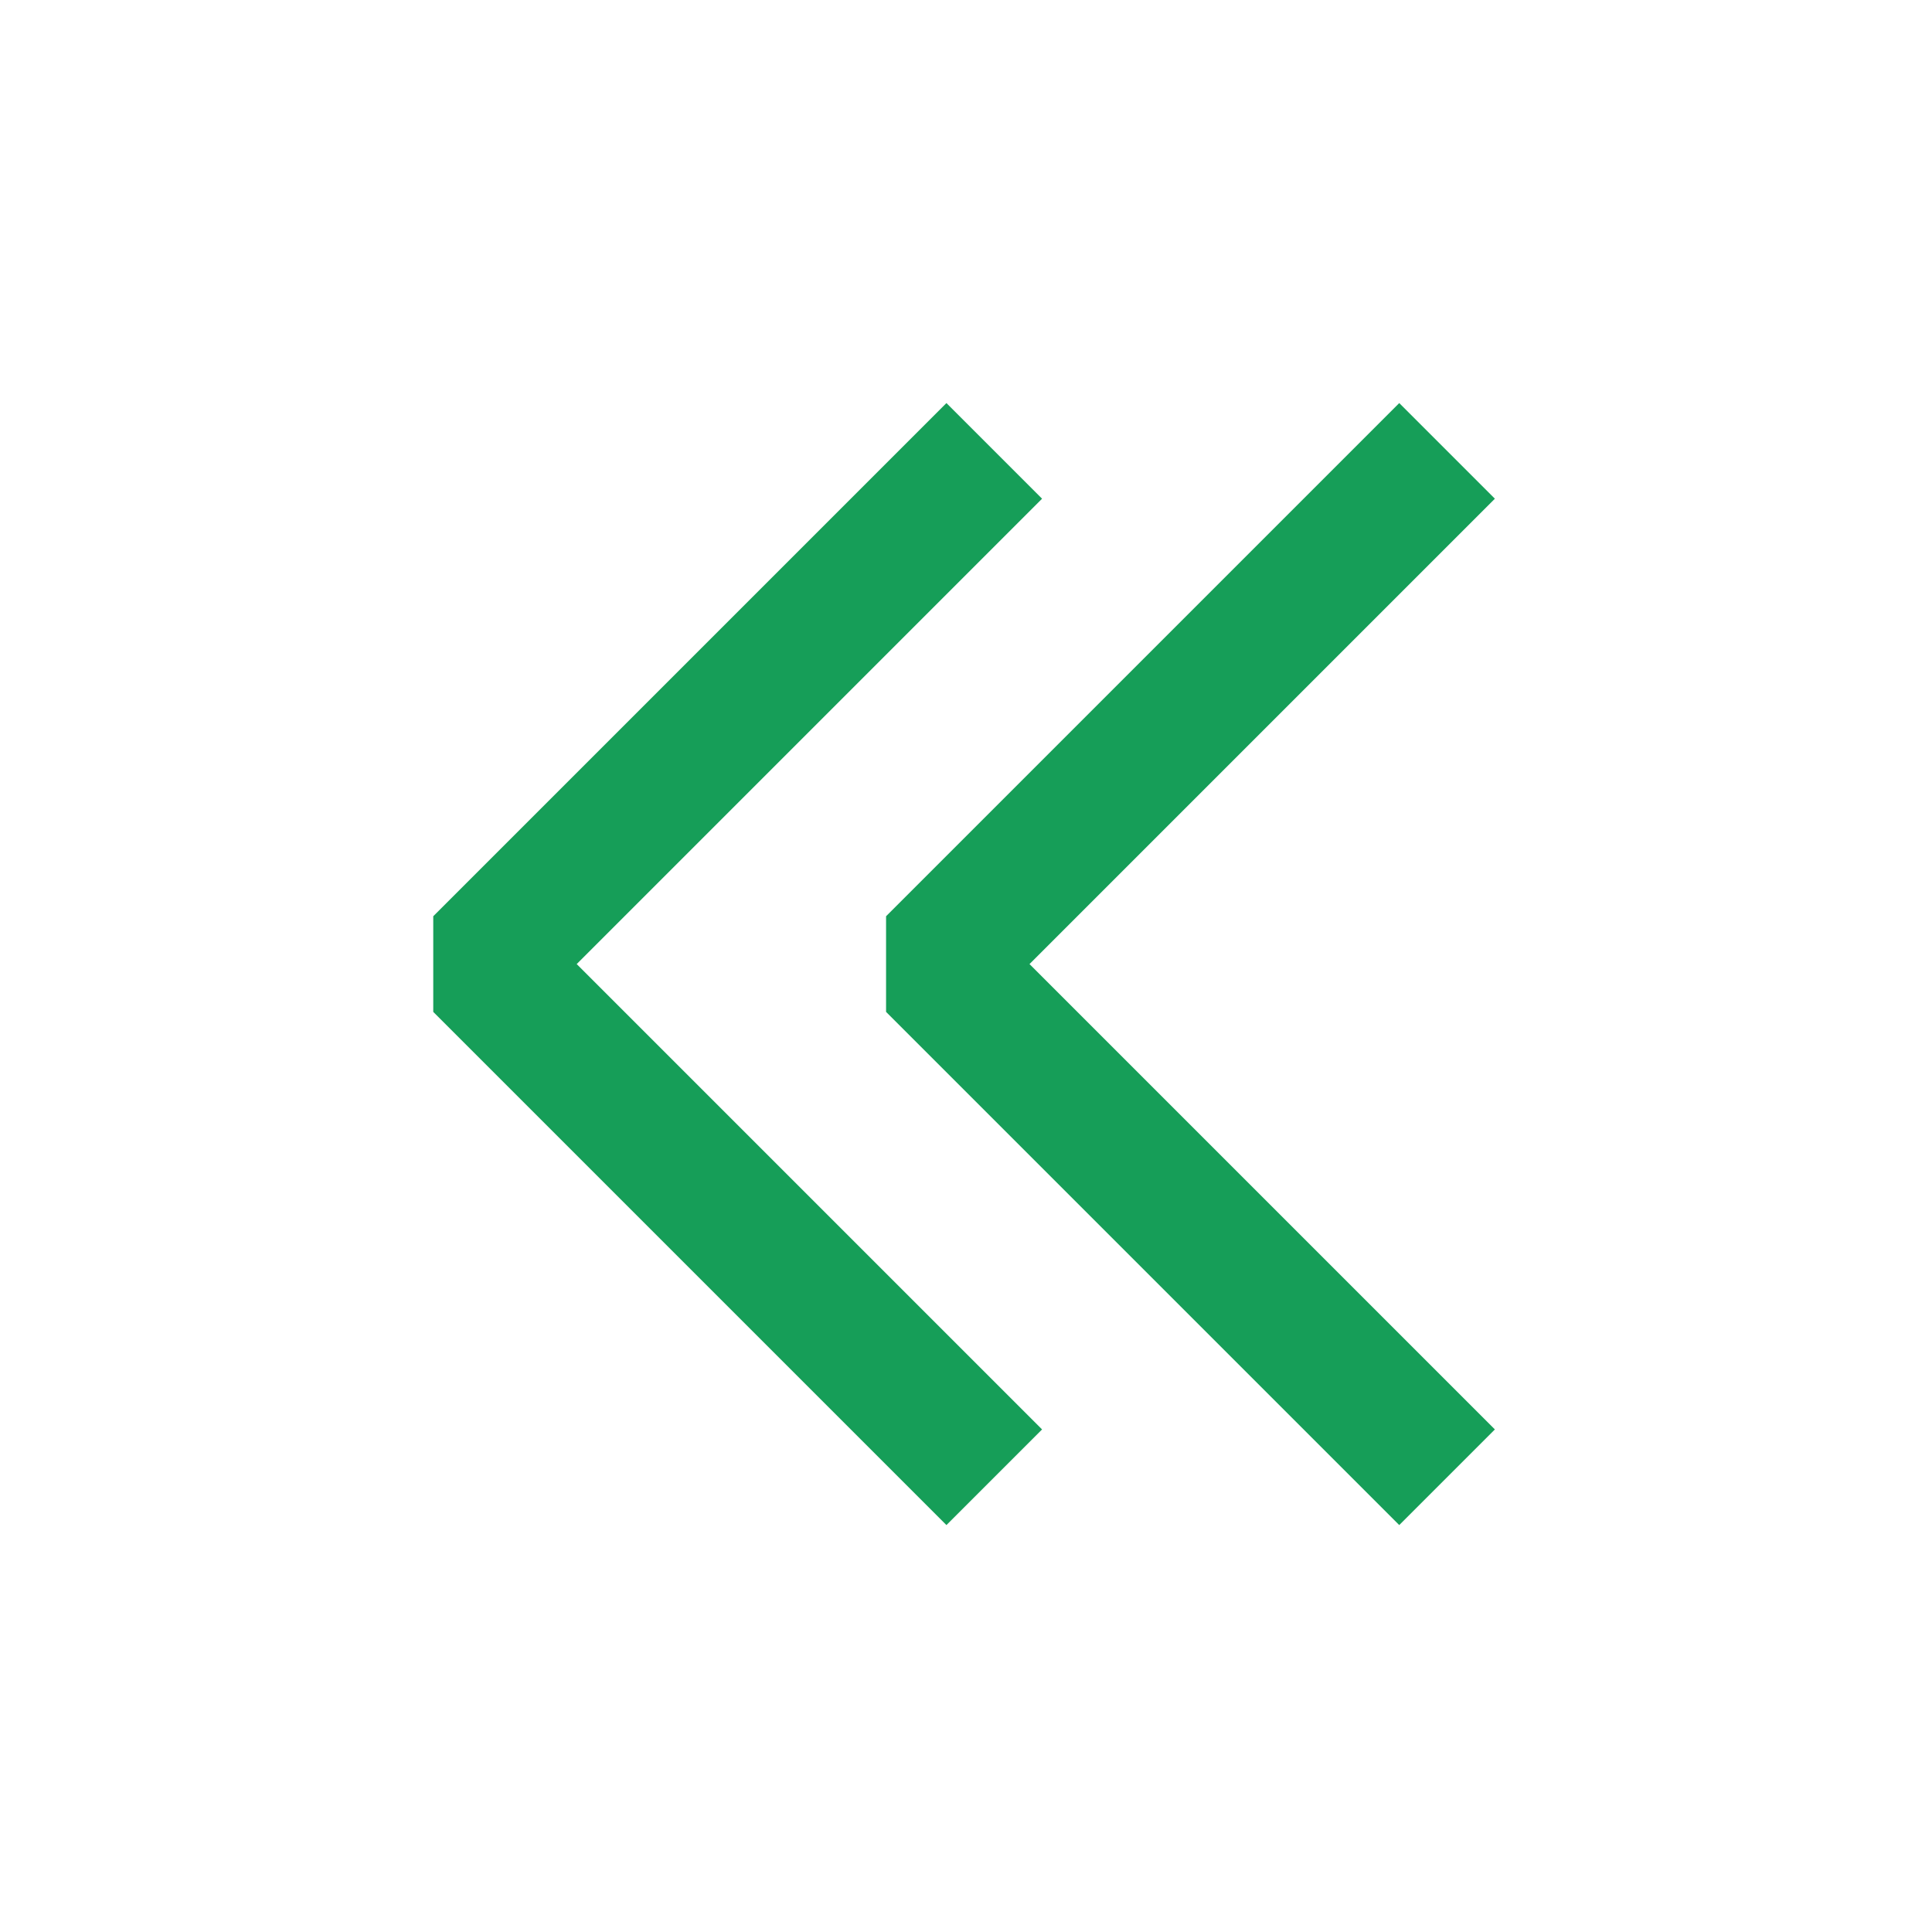 <!DOCTYPE svg PUBLIC "-//W3C//DTD SVG 1.1//EN" "http://www.w3.org/Graphics/SVG/1.1/DTD/svg11.dtd">
<!-- Uploaded to: SVG Repo, www.svgrepo.com, Transformed by: SVG Repo Mixer Tools -->
<svg version="1.1" id="Layer_1" xmlns="http://www.w3.org/2000/svg" xmlns:xlink="http://www.w3.org/1999/xlink" width="800px" height="800px" viewBox="0 0 64 64" enable-background="new 0 0 64 64" xml:space="preserve" fill="#000000">
<g id="SVGRepo_bgCarrier" stroke-width="0"/>
<g id="SVGRepo_tracerCarrier" stroke-linecap="round" stroke-linejoin="round"/>
<g id="SVGRepo_iconCarrier"> <g> <polyline fill="none" stroke="#169E58" stroke-width="4.48" stroke-linejoin="bevel" stroke-miterlimit="10" points="32.936,48.936 15.936,31.936 32.936,14.936 "/> </g> <g> <polyline fill="none" stroke="#169E58" stroke-width="4.48" stroke-linejoin="bevel" stroke-miterlimit="10" points="47.936,48.936 30.936,31.936 47.936,14.936 "/> </g> </g>
</svg>